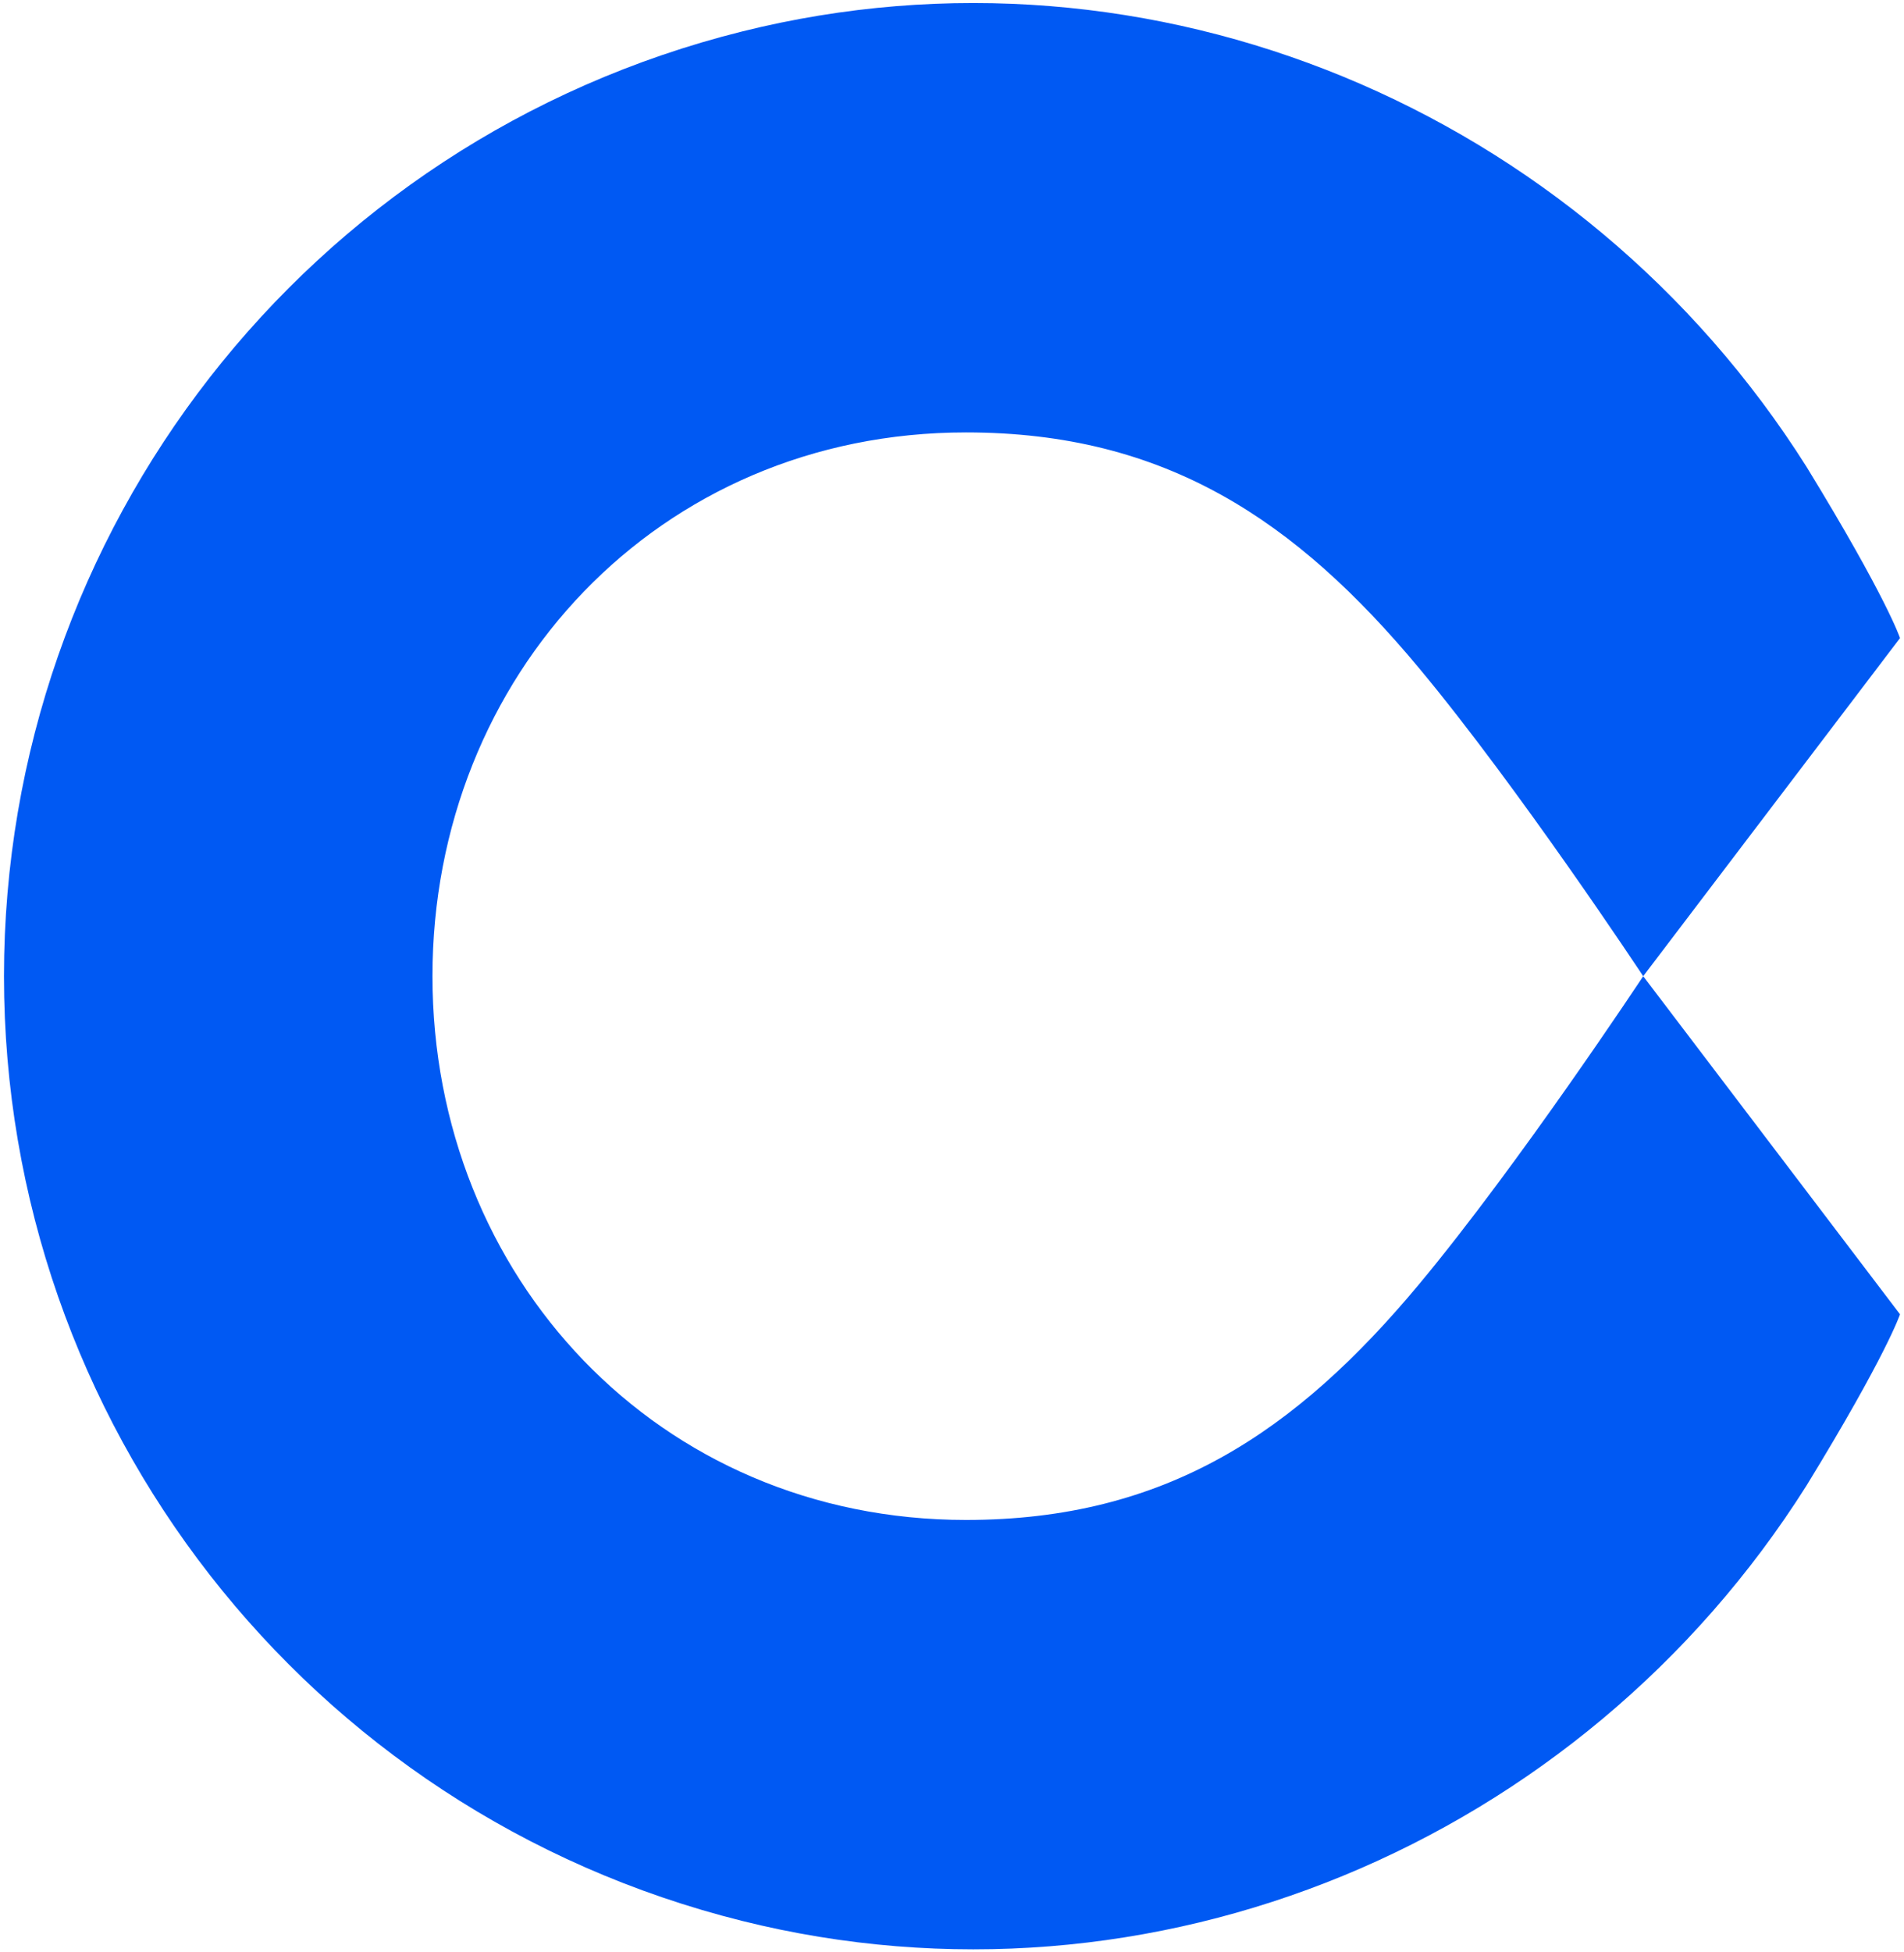 <?xml version="1.0" encoding="UTF-8"?><svg id="_레이어_2" xmlns="http://www.w3.org/2000/svg" viewBox="0 0 280 287"><defs><style>.cls-1{fill:none;}.cls-2{fill:#0059f3;}</style></defs><g id="Layer_1"><g><path class="cls-2" d="m241.648,143.501s-18.317,27.71-32.971,45.294c-18.118,21.74-37.302,34.638-66.611,34.638-45.296,0-78.467-35.788-78.467-79.933s33.171-79.933,78.467-79.933c29.308,0,48.492,12.897,66.611,34.638,14.654,17.583,32.971,45.295,32.971,45.295,12.589-16.567,25.177-33.134,37.766-49.702,0,0-1.943-5.911-13.749-25.178C232.484,16.079,169.424-10.411,109.13,4.627,45.116,20.593.586,77.99.586,143.5c0,65.51,44.53,122.907,108.544,138.873,60.294,15.038,123.354-11.452,156.534-63.993,11.807-19.268,13.749-25.178,13.749-25.178-12.589-16.567-25.177-33.135-37.766-49.702h0Z"/><rect class="cls-1" width="280" height="287"/></g></g></svg>